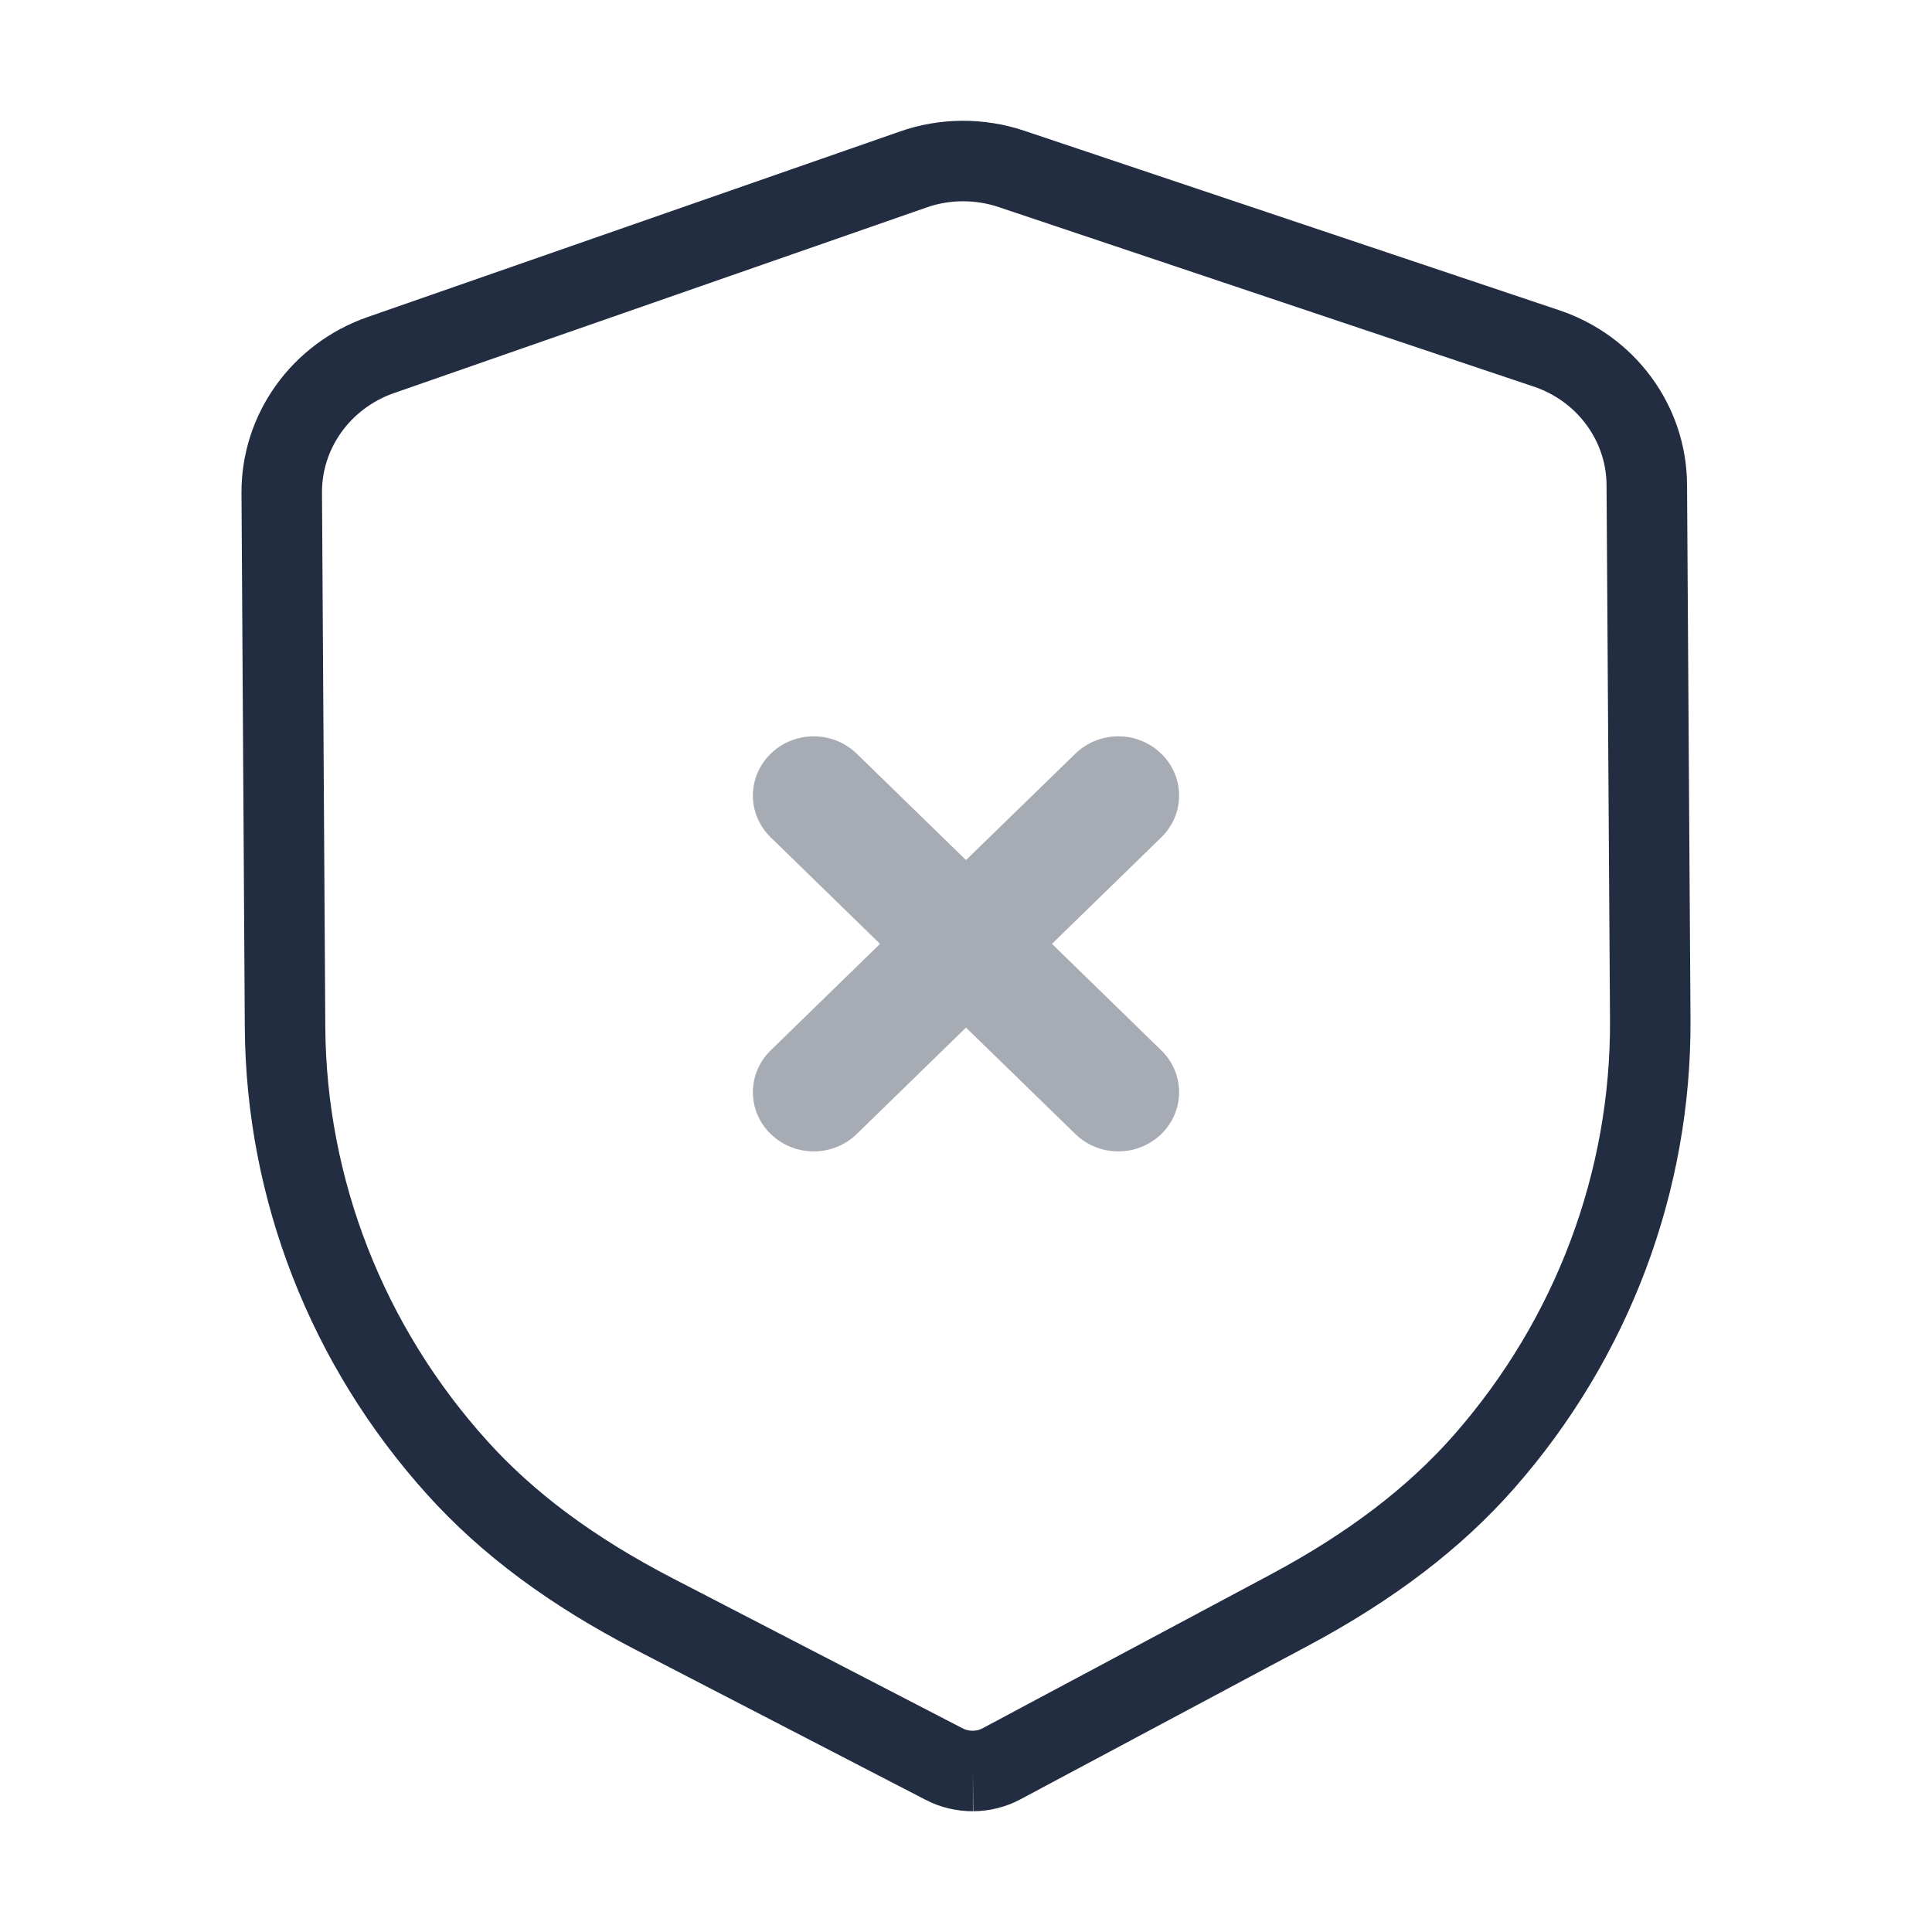 <svg width="24" height="24" viewBox="0 0 24 24" fill="none" xmlns="http://www.w3.org/2000/svg">
<path d="M12.086 22C11.962 22 11.839 21.972 11.728 21.914L8.126 20.05C7.103 19.52 6.304 18.926 5.681 18.234C4.314 16.72 3.554 14.776 3.541 12.76L3.5 6.124C3.495 5.358 3.988 4.671 4.727 4.412L11.34 2.107C11.734 1.967 12.172 1.965 12.57 2.1L19.208 4.327C19.951 4.575 20.453 5.257 20.457 6.022L20.5 12.663C20.513 14.676 19.78 16.627 18.435 18.158C17.817 18.86 17.025 19.463 16.014 20.003L12.444 21.909C12.334 21.969 12.21 21.999 12.086 22" stroke="#232D42"/>
<path opacity="0.4" d="M13.068 11.725L14.426 10.402C14.721 10.115 14.721 9.65 14.426 9.363C14.131 9.075 13.653 9.075 13.358 9.363L12 10.684L10.643 9.363C10.348 9.075 9.869 9.075 9.574 9.363C9.279 9.65 9.279 10.115 9.574 10.402L10.932 11.725L9.574 13.048C9.279 13.335 9.279 13.8 9.574 14.087C9.722 14.231 9.916 14.303 10.109 14.303C10.301 14.303 10.495 14.231 10.643 14.087L12 12.765L13.358 14.087C13.506 14.231 13.698 14.303 13.891 14.303C14.085 14.303 14.278 14.231 14.426 14.087C14.721 13.8 14.721 13.335 14.426 13.048L13.068 11.725Z" fill="#232D42"/>
</svg>
